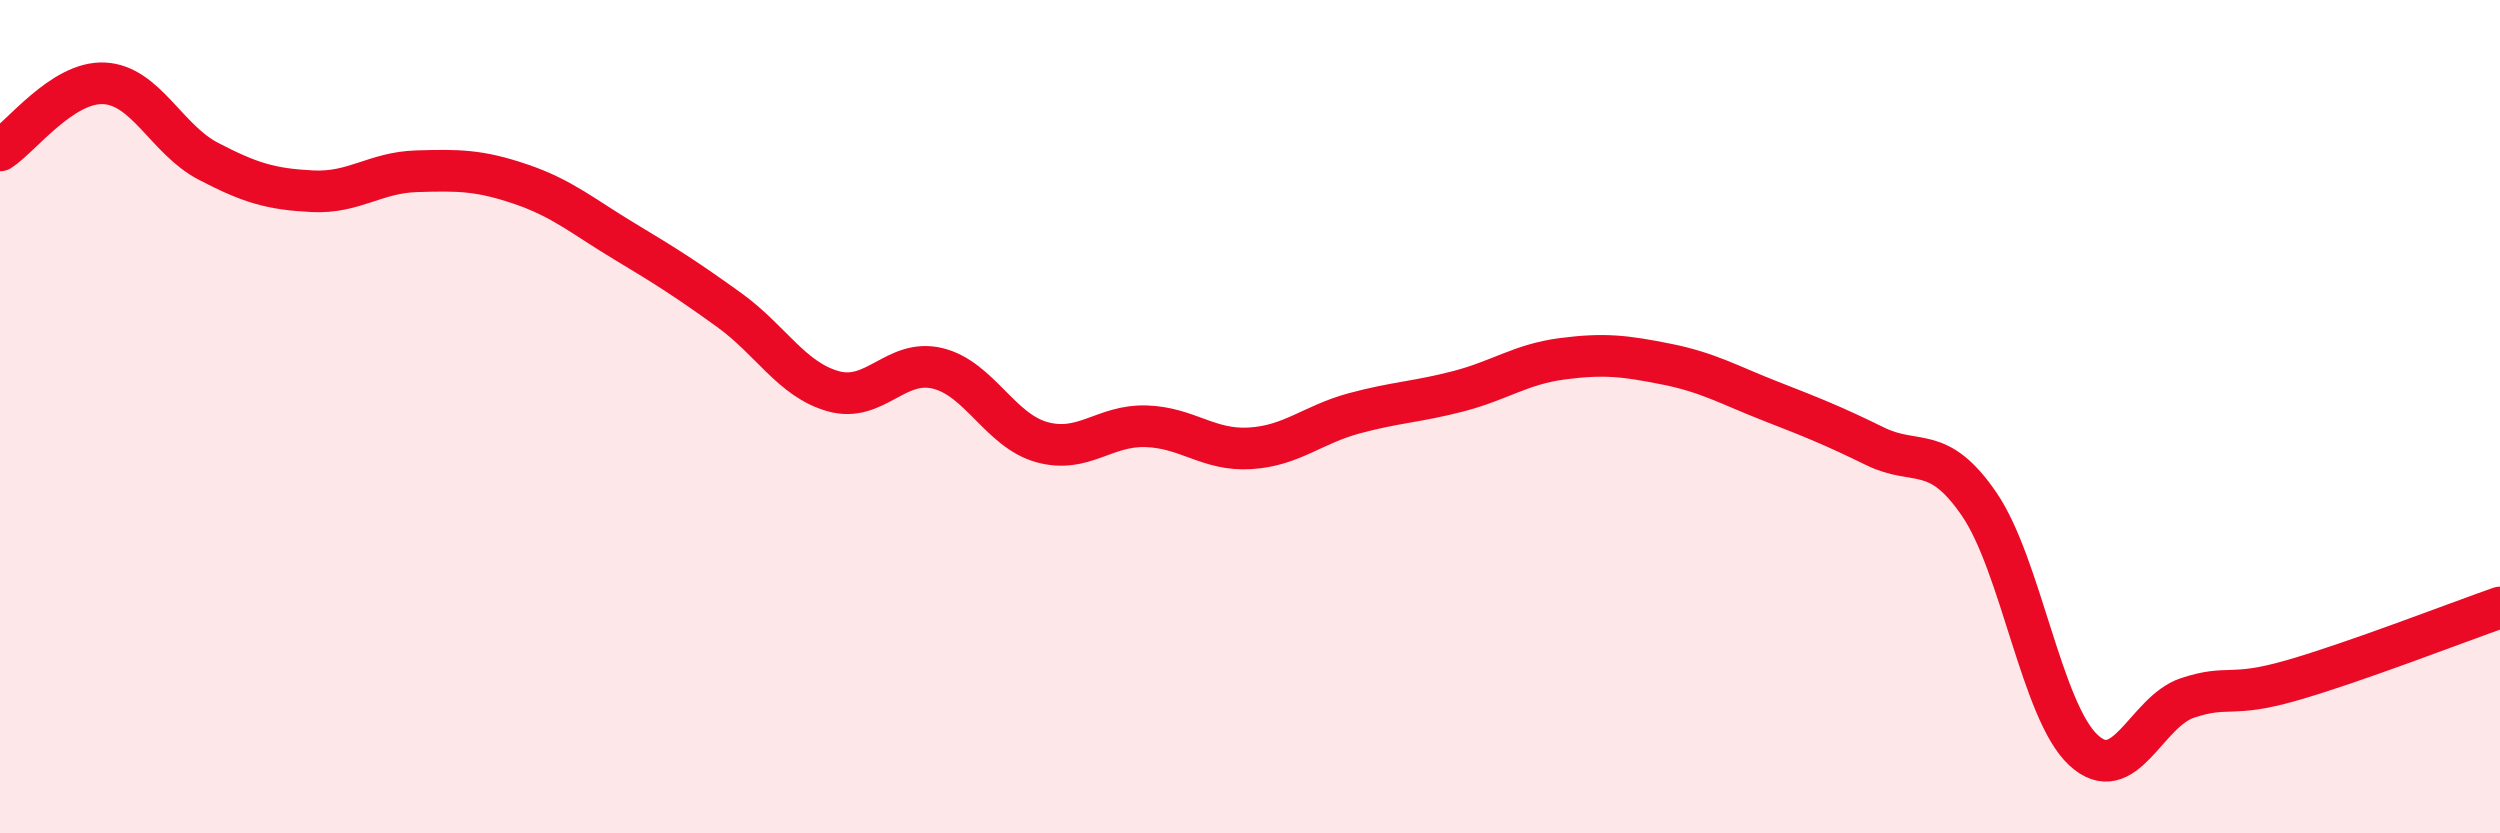 
    <svg width="60" height="20" viewBox="0 0 60 20" xmlns="http://www.w3.org/2000/svg">
      <path
        d="M 0,3.61 C 0.5,3.29 1.5,1.95 2.5,2 C 3.5,2.05 4,3.35 5,3.87 C 6,4.39 6.5,4.54 7.5,4.59 C 8.5,4.64 9,4.14 10,4.11 C 11,4.08 11.5,4.08 12.5,4.42 C 13.5,4.76 14,5.2 15,5.8 C 16,6.4 16.5,6.72 17.5,7.44 C 18.5,8.16 19,9.11 20,9.39 C 21,9.67 21.5,8.6 22.5,8.84 C 23.5,9.08 24,10.33 25,10.61 C 26,10.89 26.5,10.2 27.5,10.23 C 28.5,10.26 29,10.82 30,10.76 C 31,10.7 31.5,10.19 32.5,9.92 C 33.5,9.65 34,9.65 35,9.39 C 36,9.13 36.5,8.74 37.5,8.61 C 38.5,8.48 39,8.54 40,8.74 C 41,8.94 41.5,9.24 42.5,9.63 C 43.5,10.02 44,10.22 45,10.71 C 46,11.2 46.5,10.64 47.5,12.1 C 48.5,13.56 49,17.07 50,18 C 51,18.93 51.5,17.08 52.5,16.75 C 53.5,16.42 53.5,16.76 55,16.33 C 56.5,15.9 59,14.93 60,14.58L60 20L0 20Z"
        fill="#EB0A25"
        opacity="0.1"
        stroke-linecap="round"
        stroke-linejoin="round"
      />
      <path
        d="M 0,3.61 C 0.5,3.29 1.5,1.95 2.5,2 C 3.5,2.05 4,3.35 5,3.87 C 6,4.39 6.5,4.54 7.5,4.59 C 8.5,4.64 9,4.14 10,4.11 C 11,4.08 11.5,4.08 12.5,4.42 C 13.5,4.76 14,5.2 15,5.8 C 16,6.4 16.5,6.72 17.5,7.44 C 18.5,8.16 19,9.11 20,9.39 C 21,9.67 21.5,8.6 22.5,8.84 C 23.5,9.08 24,10.33 25,10.61 C 26,10.89 26.5,10.2 27.5,10.23 C 28.5,10.26 29,10.82 30,10.76 C 31,10.7 31.5,10.19 32.5,9.92 C 33.5,9.65 34,9.65 35,9.39 C 36,9.13 36.5,8.74 37.5,8.61 C 38.5,8.48 39,8.54 40,8.74 C 41,8.94 41.5,9.24 42.5,9.63 C 43.5,10.02 44,10.22 45,10.71 C 46,11.2 46.5,10.64 47.5,12.1 C 48.5,13.56 49,17.07 50,18 C 51,18.93 51.5,17.08 52.5,16.75 C 53.5,16.42 53.5,16.76 55,16.33 C 56.5,15.9 59,14.93 60,14.58"
        stroke="#EB0A25"
        stroke-width="1"
        fill="none"
        stroke-linecap="round"
        stroke-linejoin="round"
      />
    </svg>
  